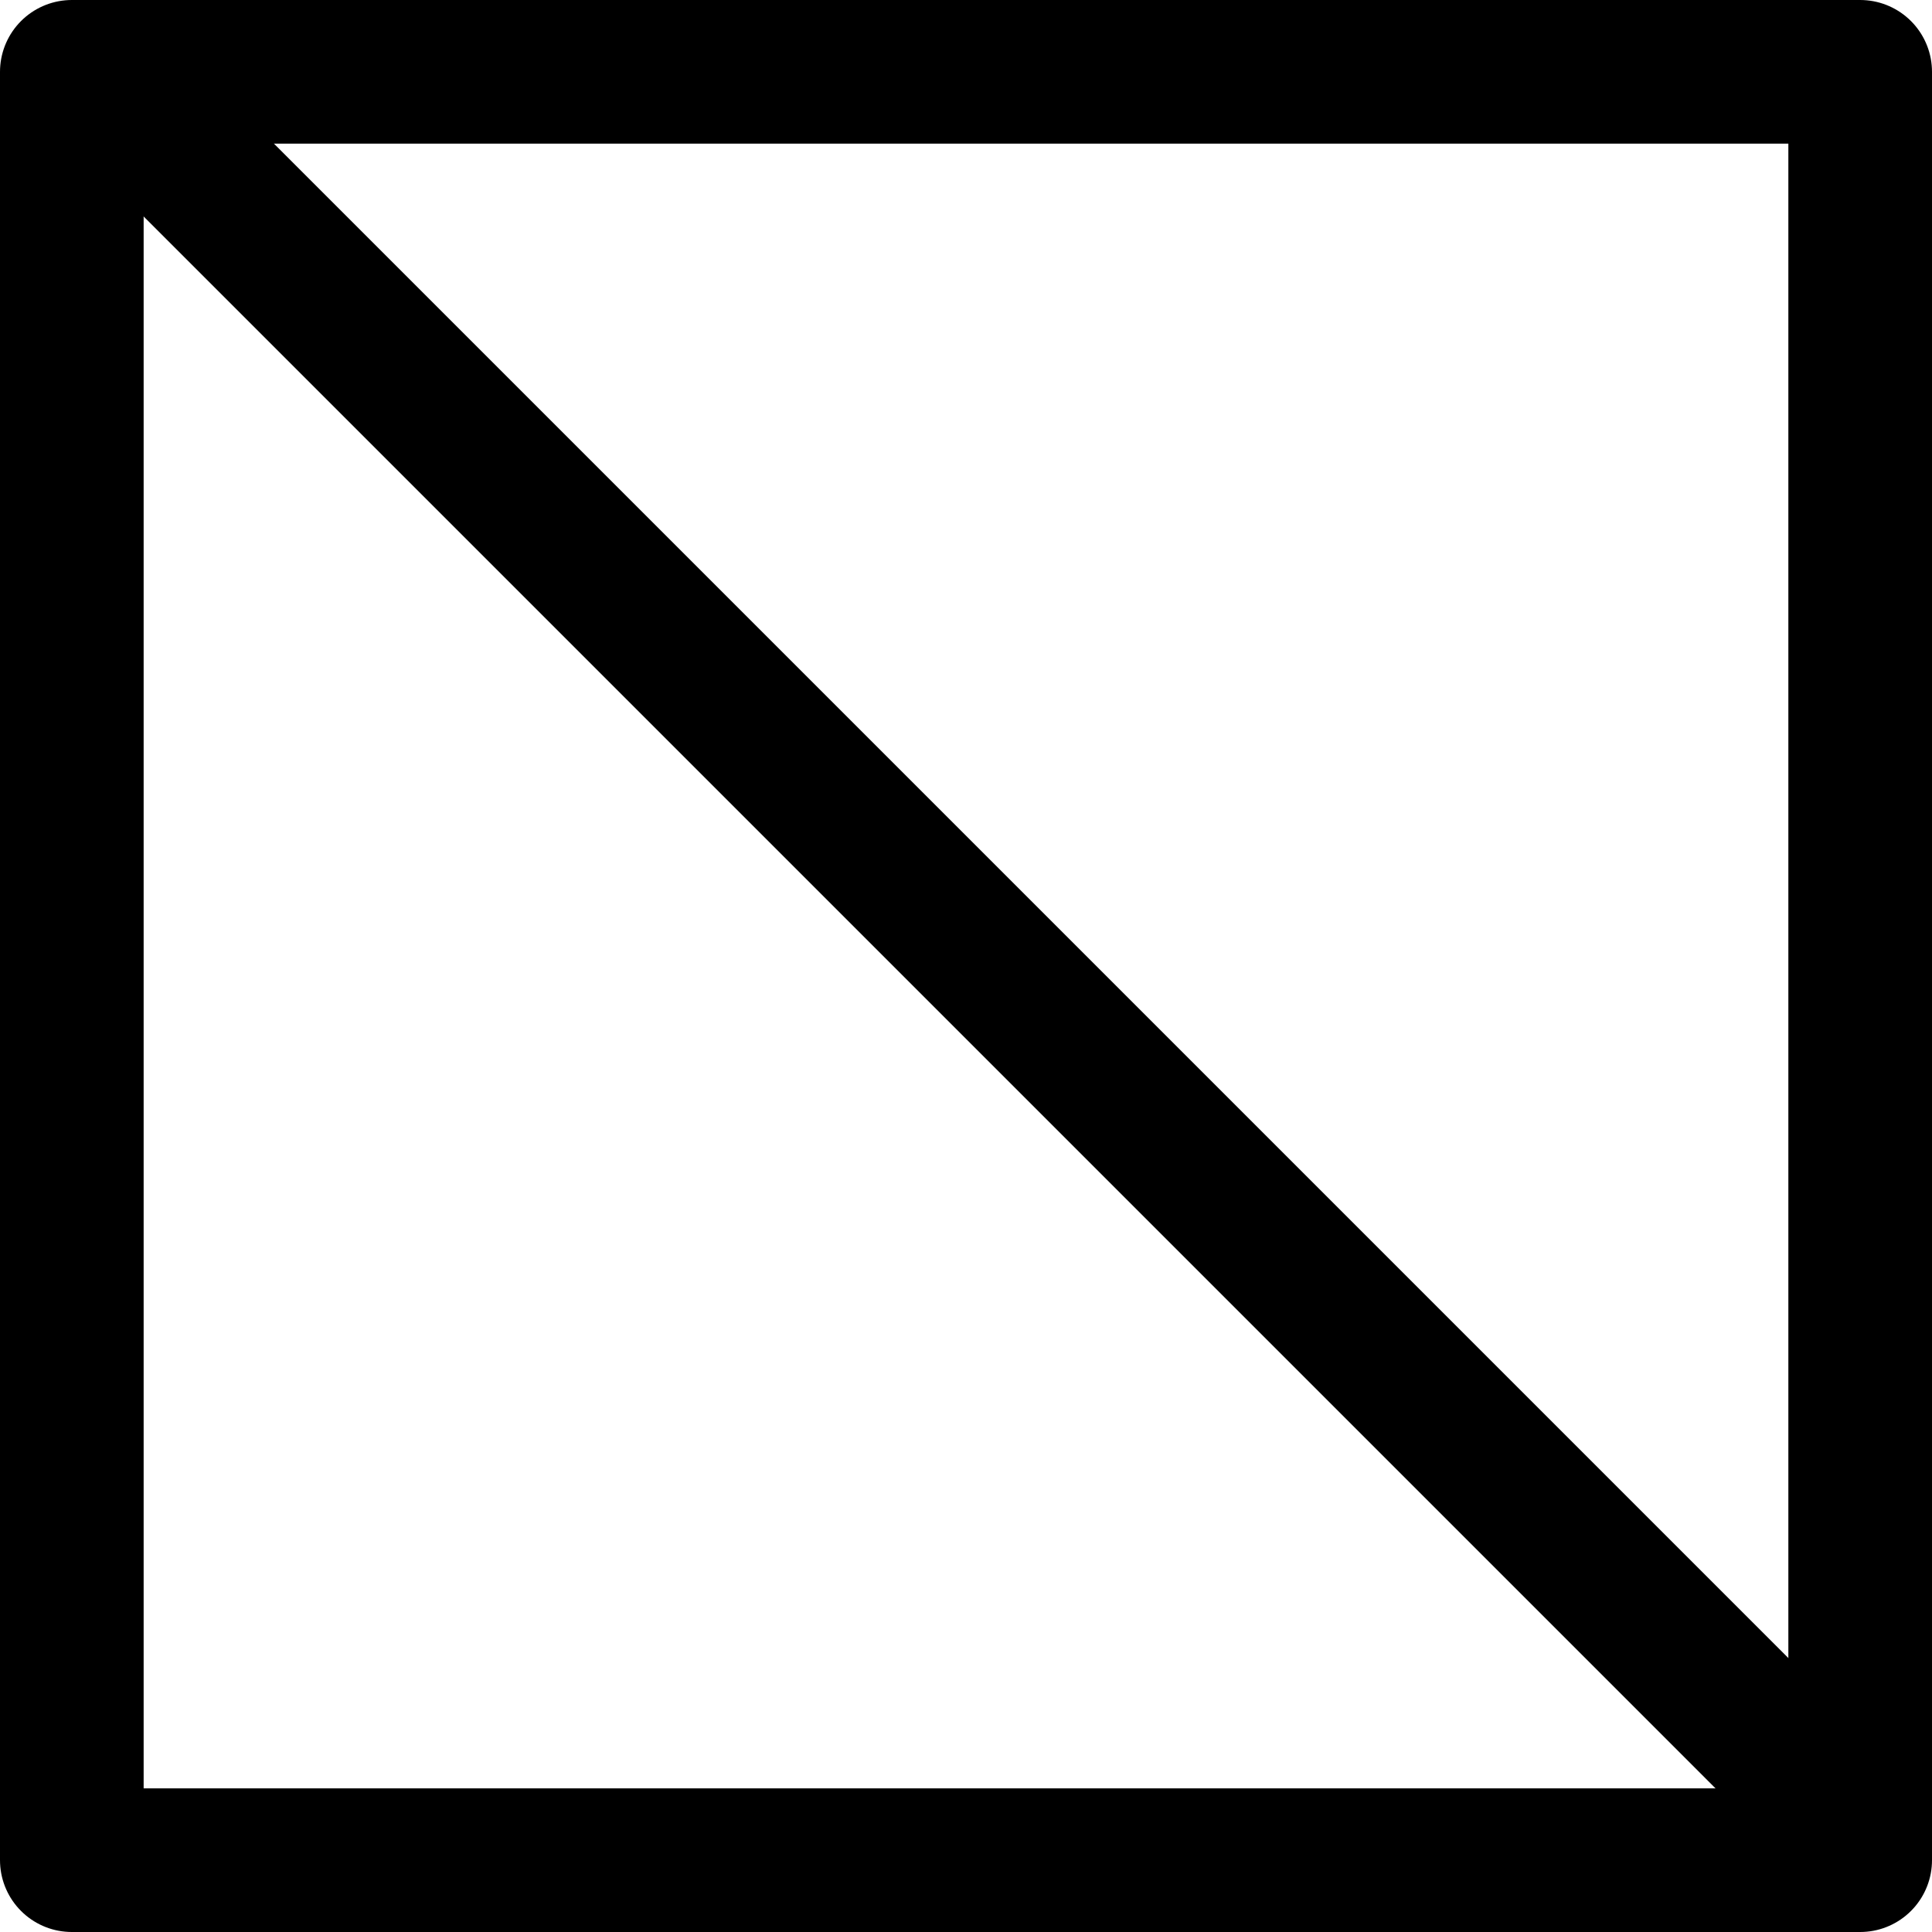 <?xml version="1.0" encoding="UTF-8" standalone="no"?>
<svg xmlns:xlink="http://www.w3.org/1999/xlink" height="13.45px" width="13.45px" xmlns="http://www.w3.org/2000/svg">
  <g transform="matrix(1.0, 0.0, 0.0, 1.0, 6.7, 6.75)">
    <path d="M-6.2 -6.25 L6.25 -6.25 6.25 6.2 -6.2 6.2 -6.2 -6.25" fill="#333333" fill-opacity="0.0" fill-rule="evenodd" stroke="none"/>
    <path d="M-6.2 -6.25 L6.25 -6.25 6.25 6.2 -6.2 6.2 -6.2 -6.25 Z" fill="none" stroke="#000000" stroke-linecap="round" stroke-linejoin="round" stroke-width="1.0"/>
    <path d="M-5.95 -6.2 L6.2 5.95" fill="none" stroke="#000000" stroke-linecap="round" stroke-linejoin="round" stroke-width="1.0"/>
  </g>
</svg>
